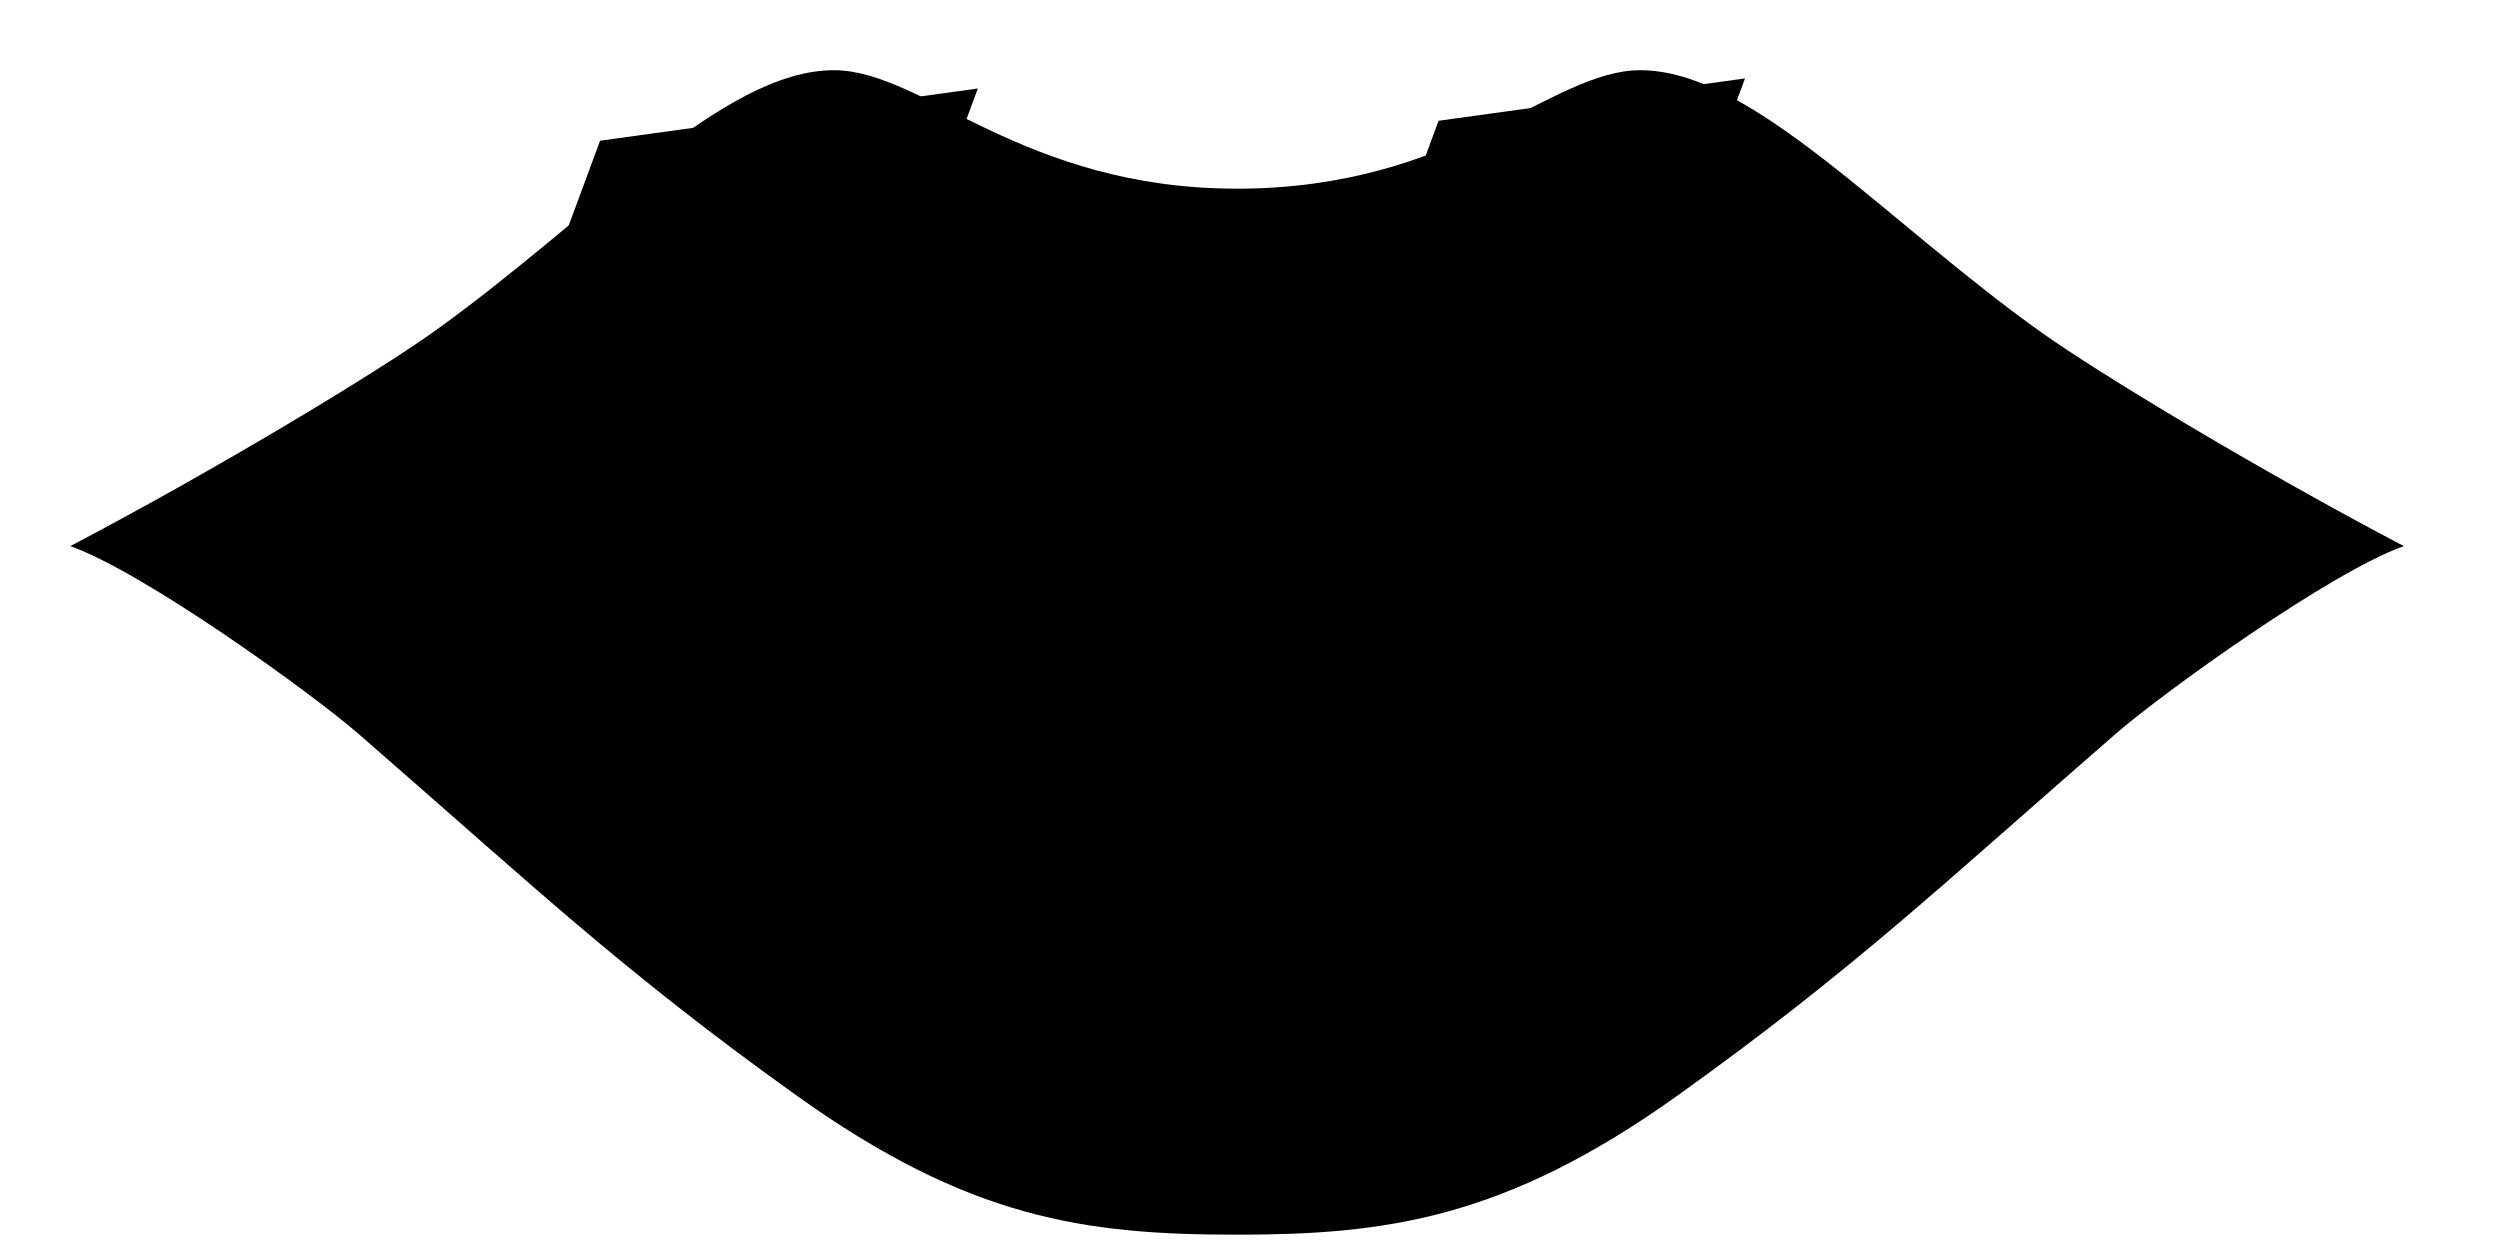 <?xml version="1.0"?><svg width="377.953" height="188.977" xmlns="http://www.w3.org/2000/svg">
 <title>150 lips</title>

 <g>
  <title>Layer 1</title>
  <g display=" block" id="layer1">
   <path d="m187.023,186.659c-22.904,0 -40.456,-2.336 -66.605,-21.042c-26.524,-18.973 -39.962,-31.834 -66.153,-54.615c-7.28,-6.331 -32.657,-24.581 -43.64,-28.439c22.153,-11.625 46.113,-26.132 54.7,-32.238c23.804,-16.924 43.878,-39.792 60.825,-39.709c13.441,0.067 28.397,17.909 60.873,17.909c33.018,0 47.431,-17.842 60.872,-17.909c16.947,-0.083 37.021,22.785 60.825,39.709c8.587,6.105 32.547,20.612 54.7,32.238c-10.983,3.858 -36.36,22.108 -43.639,28.439c-26.192,22.781 -39.63,35.642 -66.154,54.615c-26.149,18.706 -44.244,21.042 -66.604,21.042zm0.658,-67.848c-8.973,0 -22.597,-2.172 -32.089,-6.728c-9.629,-4.622 -31.518,-20.639 -32.604,-23.893c8.042,-2.832 15.108,-6.786 19.857,-8.451c9.004,-3.411 15.885,-3.561 22.08,-2.12c5.223,1.215 10.309,4.363 22.427,4.363c12.118,0 17.203,-3.148 22.426,-4.363c6.196,-1.441 13.077,-1.29 22.081,2.12c4.749,1.665 11.814,5.619 19.856,8.451c-1.086,3.254 -22.975,19.271 -32.603,23.893c-9.492,4.556 -23.117,6.728 -31.431,6.728z" fill="#000000" id="path1070"/>
   <rect height="61.442" width="108.954" y="151.79" x="264.567" transform="matrix(1 0 -0.635 0.773 0 0)" fill="#000000" id="rect4935"/>
   <rect height="46.318" width="57.628" y="37.992" x="104.848" transform="matrix(0.991 -0.137 -0.347 0.938 0 0)" fill="#000000" id="rect7425"/>
   <rect height="37.571" width="46.744" y="54.295" x="238.473" transform="matrix(0.991 -0.137 -0.347 0.938 0 0)" fill="#000000" id="rect8048"/>
  </g>
 </g>
</svg>